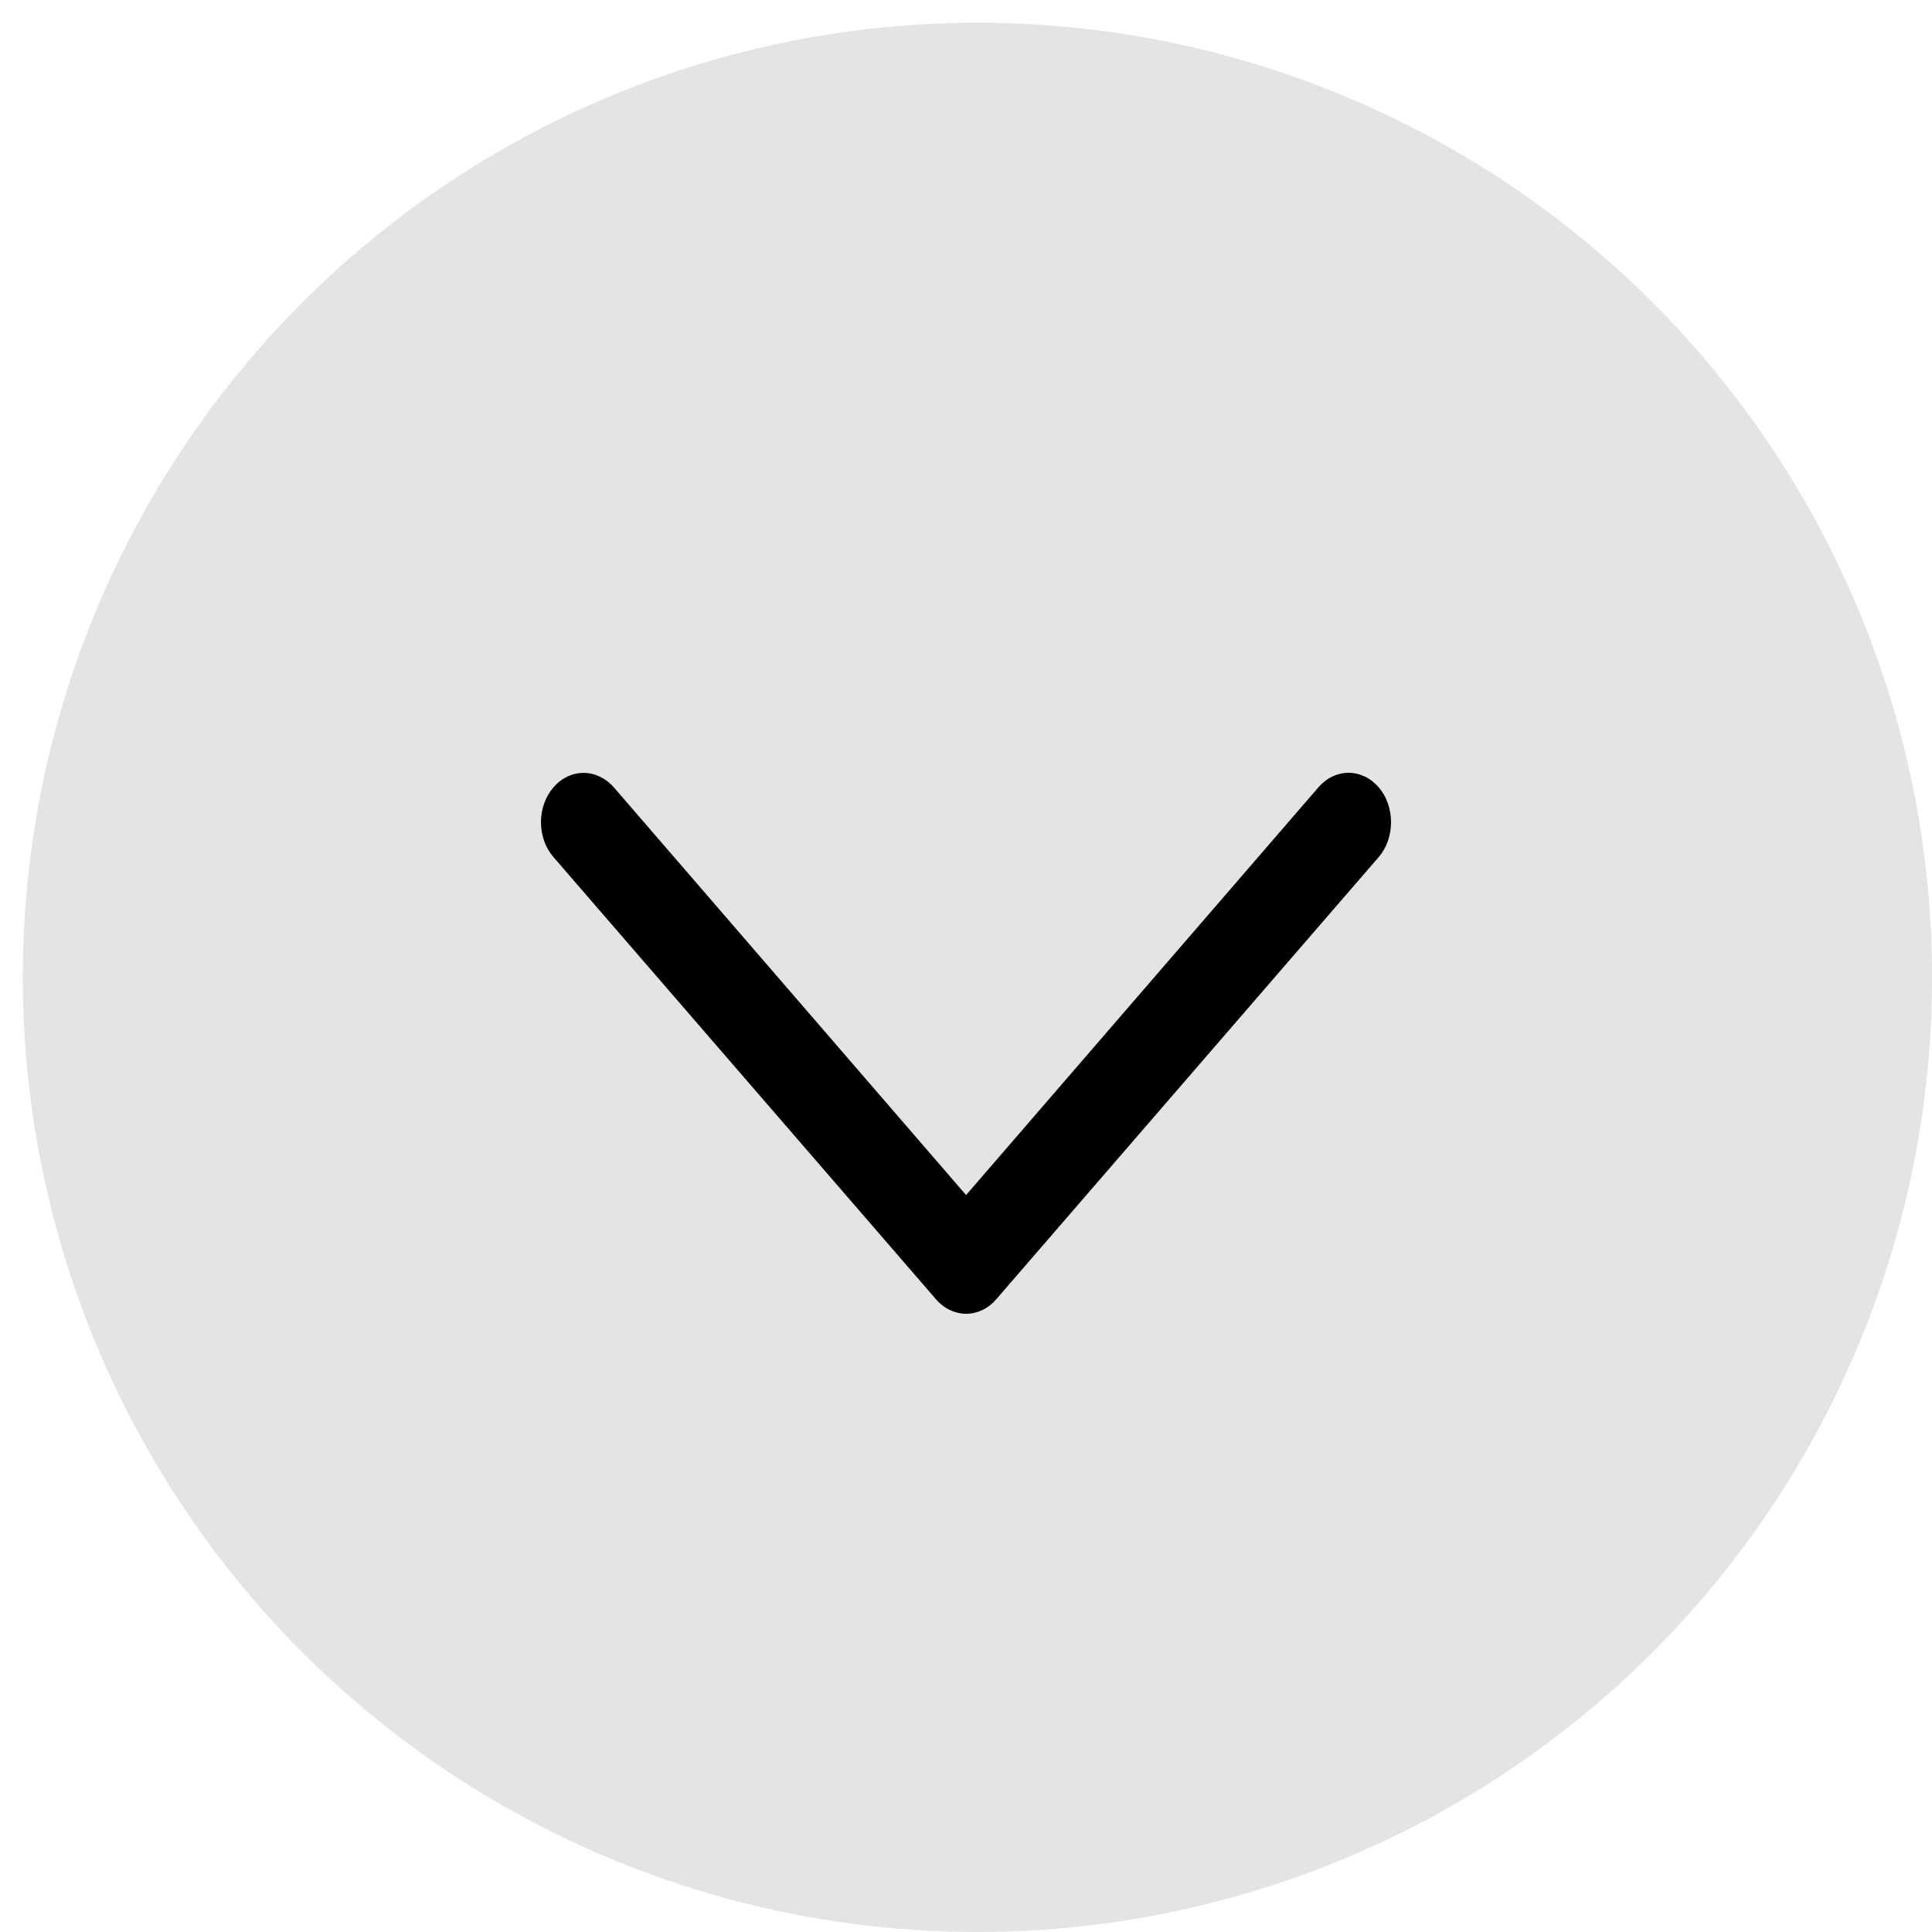 <svg width="25" height="25" viewBox="0 0 25 25" fill="none" xmlns="http://www.w3.org/2000/svg">
<circle cx="12.353" cy="12.353" r="12.353" transform="matrix(4.37114e-08 1 1 -4.37114e-08 0.295 0.294)" fill="#E4E4E4"/>
<path d="M18 10.639C18 10.556 17.986 10.473 17.959 10.395C17.932 10.318 17.892 10.247 17.84 10.188C17.789 10.129 17.729 10.081 17.662 10.049C17.595 10.017 17.523 10 17.45 10C17.378 10 17.306 10.017 17.239 10.049C17.172 10.081 17.111 10.129 17.06 10.188L12.501 15.464L7.943 10.188C7.891 10.129 7.83 10.082 7.763 10.05C7.696 10.018 7.625 10.001 7.552 10.001C7.406 10.001 7.265 10.068 7.162 10.188C7.058 10.308 7 10.47 7 10.639C7 10.809 7.058 10.971 7.162 11.091L12.111 16.812C12.162 16.872 12.223 16.919 12.29 16.951C12.357 16.983 12.428 17 12.501 17C12.574 17 12.646 16.983 12.713 16.951C12.78 16.919 12.84 16.872 12.892 16.812L17.84 11.091C17.892 11.031 17.932 10.961 17.959 10.883C17.986 10.806 18 10.723 18 10.639Z" fill="black"/>
</svg>

